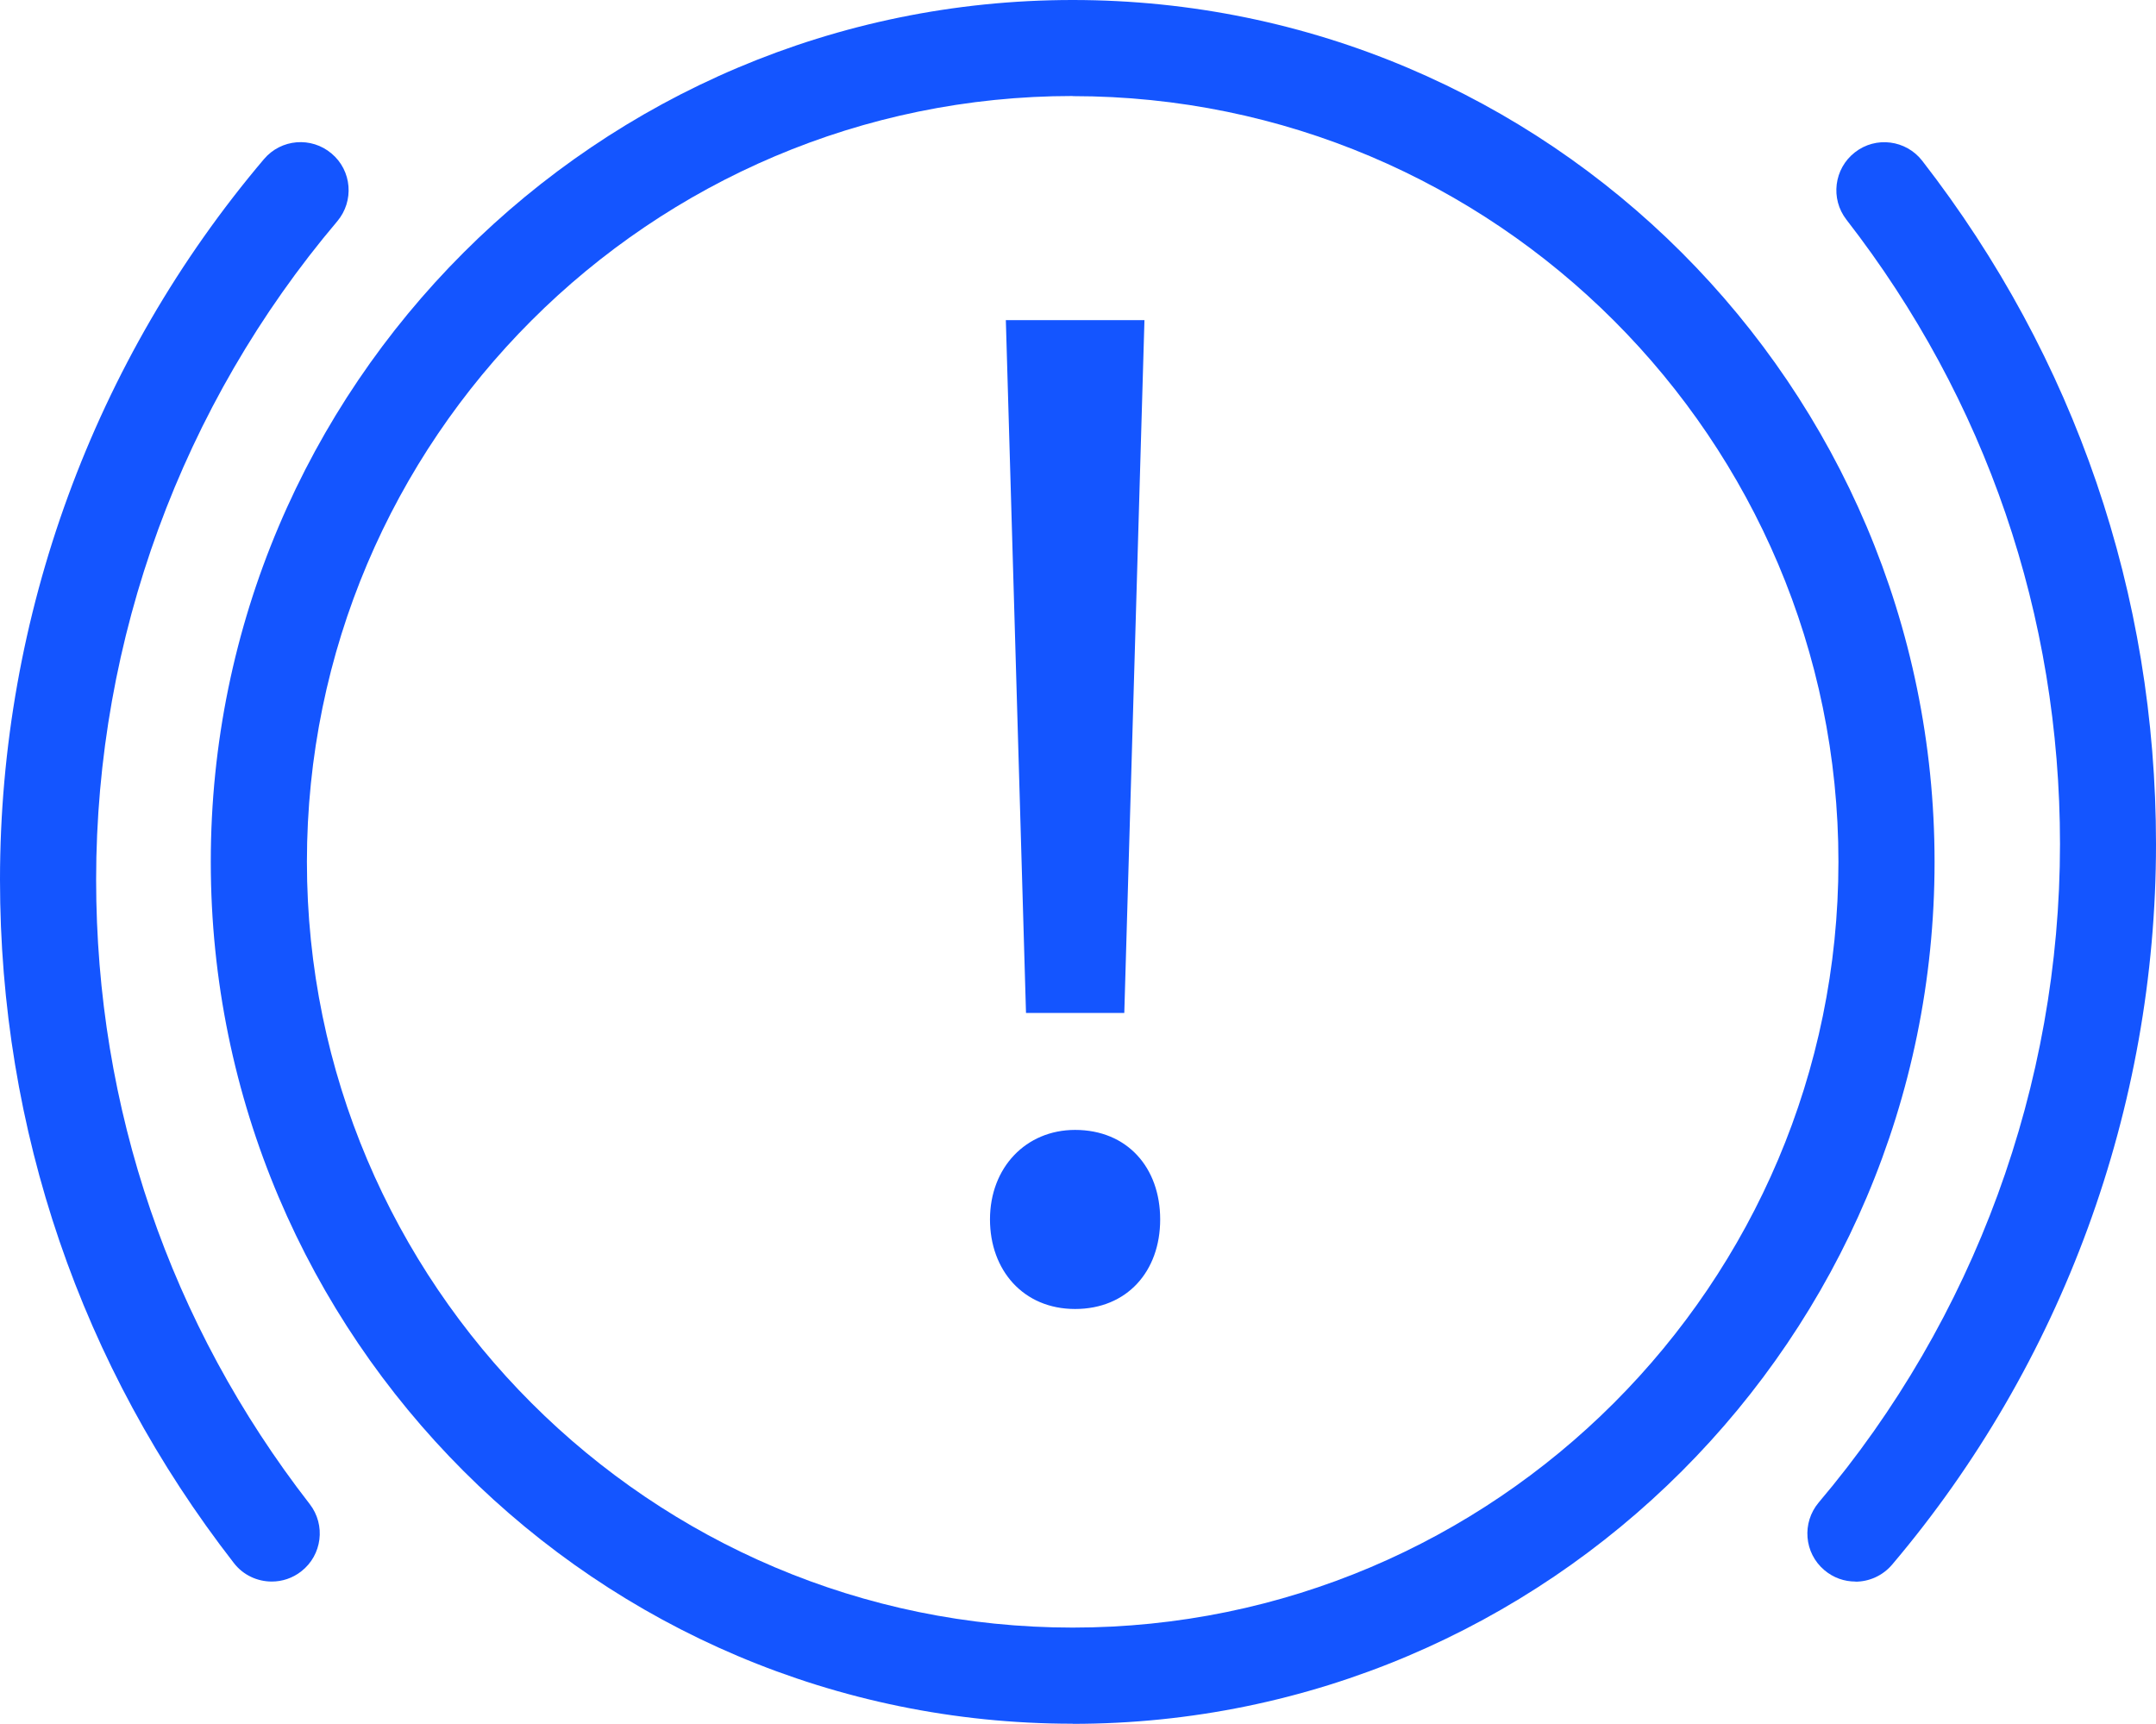 <?xml version="1.0" encoding="UTF-8"?>
<svg xmlns="http://www.w3.org/2000/svg" id="Calque_2" viewBox="0 0 170 135.91">
  <defs>
    <style>.cls-1{fill:#1455ff;}</style>
  </defs>
  <g id="transport">
    <g>
      <path class="cls-1" d="M84.58,135.91c-37.47,0-67.96-30.48-67.96-67.96S47.11,0,84.58,0s67.96,30.48,67.96,67.96-30.48,67.96-67.96,67.96Zm0-128.34c-33.3,0-60.38,27.09-60.38,60.38s27.09,60.38,60.38,60.38,60.38-27.09,60.38-60.38S117.88,7.58,84.58,7.58Z"></path>
      <path class="cls-1" d="M146.3,124.7c-.87,0-1.73-.29-2.45-.9-1.6-1.35-1.79-3.74-.44-5.34,12.26-14.48,19.02-32.91,19.02-51.91,0-18.01-5.82-35.04-16.84-49.23-1.28-1.65-.98-4.03,.67-5.31,1.65-1.29,4.03-.98,5.31,.67,12.06,15.54,18.43,34.17,18.43,53.88,0,20.79-7.39,40.97-20.81,56.81-.75,.88-1.82,1.34-2.89,1.34Z"></path>
      <path class="cls-1" d="M21.43,124.7c-1.13,0-2.25-.5-2.99-1.46C6.37,107.71,0,89.08,0,69.36,0,48.57,7.39,28.39,20.81,12.55c1.35-1.6,3.74-1.8,5.34-.44,1.6,1.35,1.79,3.74,.44,5.34C14.33,31.93,7.58,50.36,7.58,69.36c0,18.01,5.82,35.04,16.84,49.23,1.28,1.65,.98,4.03-.67,5.31-.69,.54-1.51,.8-2.32,.8Z"></path>
      <path class="cls-1" d="M78.06,96.15c0-4.1,2.84-7.06,6.71-7.06,4.1,0,6.71,2.96,6.71,7.06s-2.62,7.06-6.71,7.06-6.71-3.07-6.71-7.06Zm2.84-16.28l-1.59-54.63h10.93l-1.59,54.63h-7.74Z"></path>
    </g>
  </g>
</svg>
